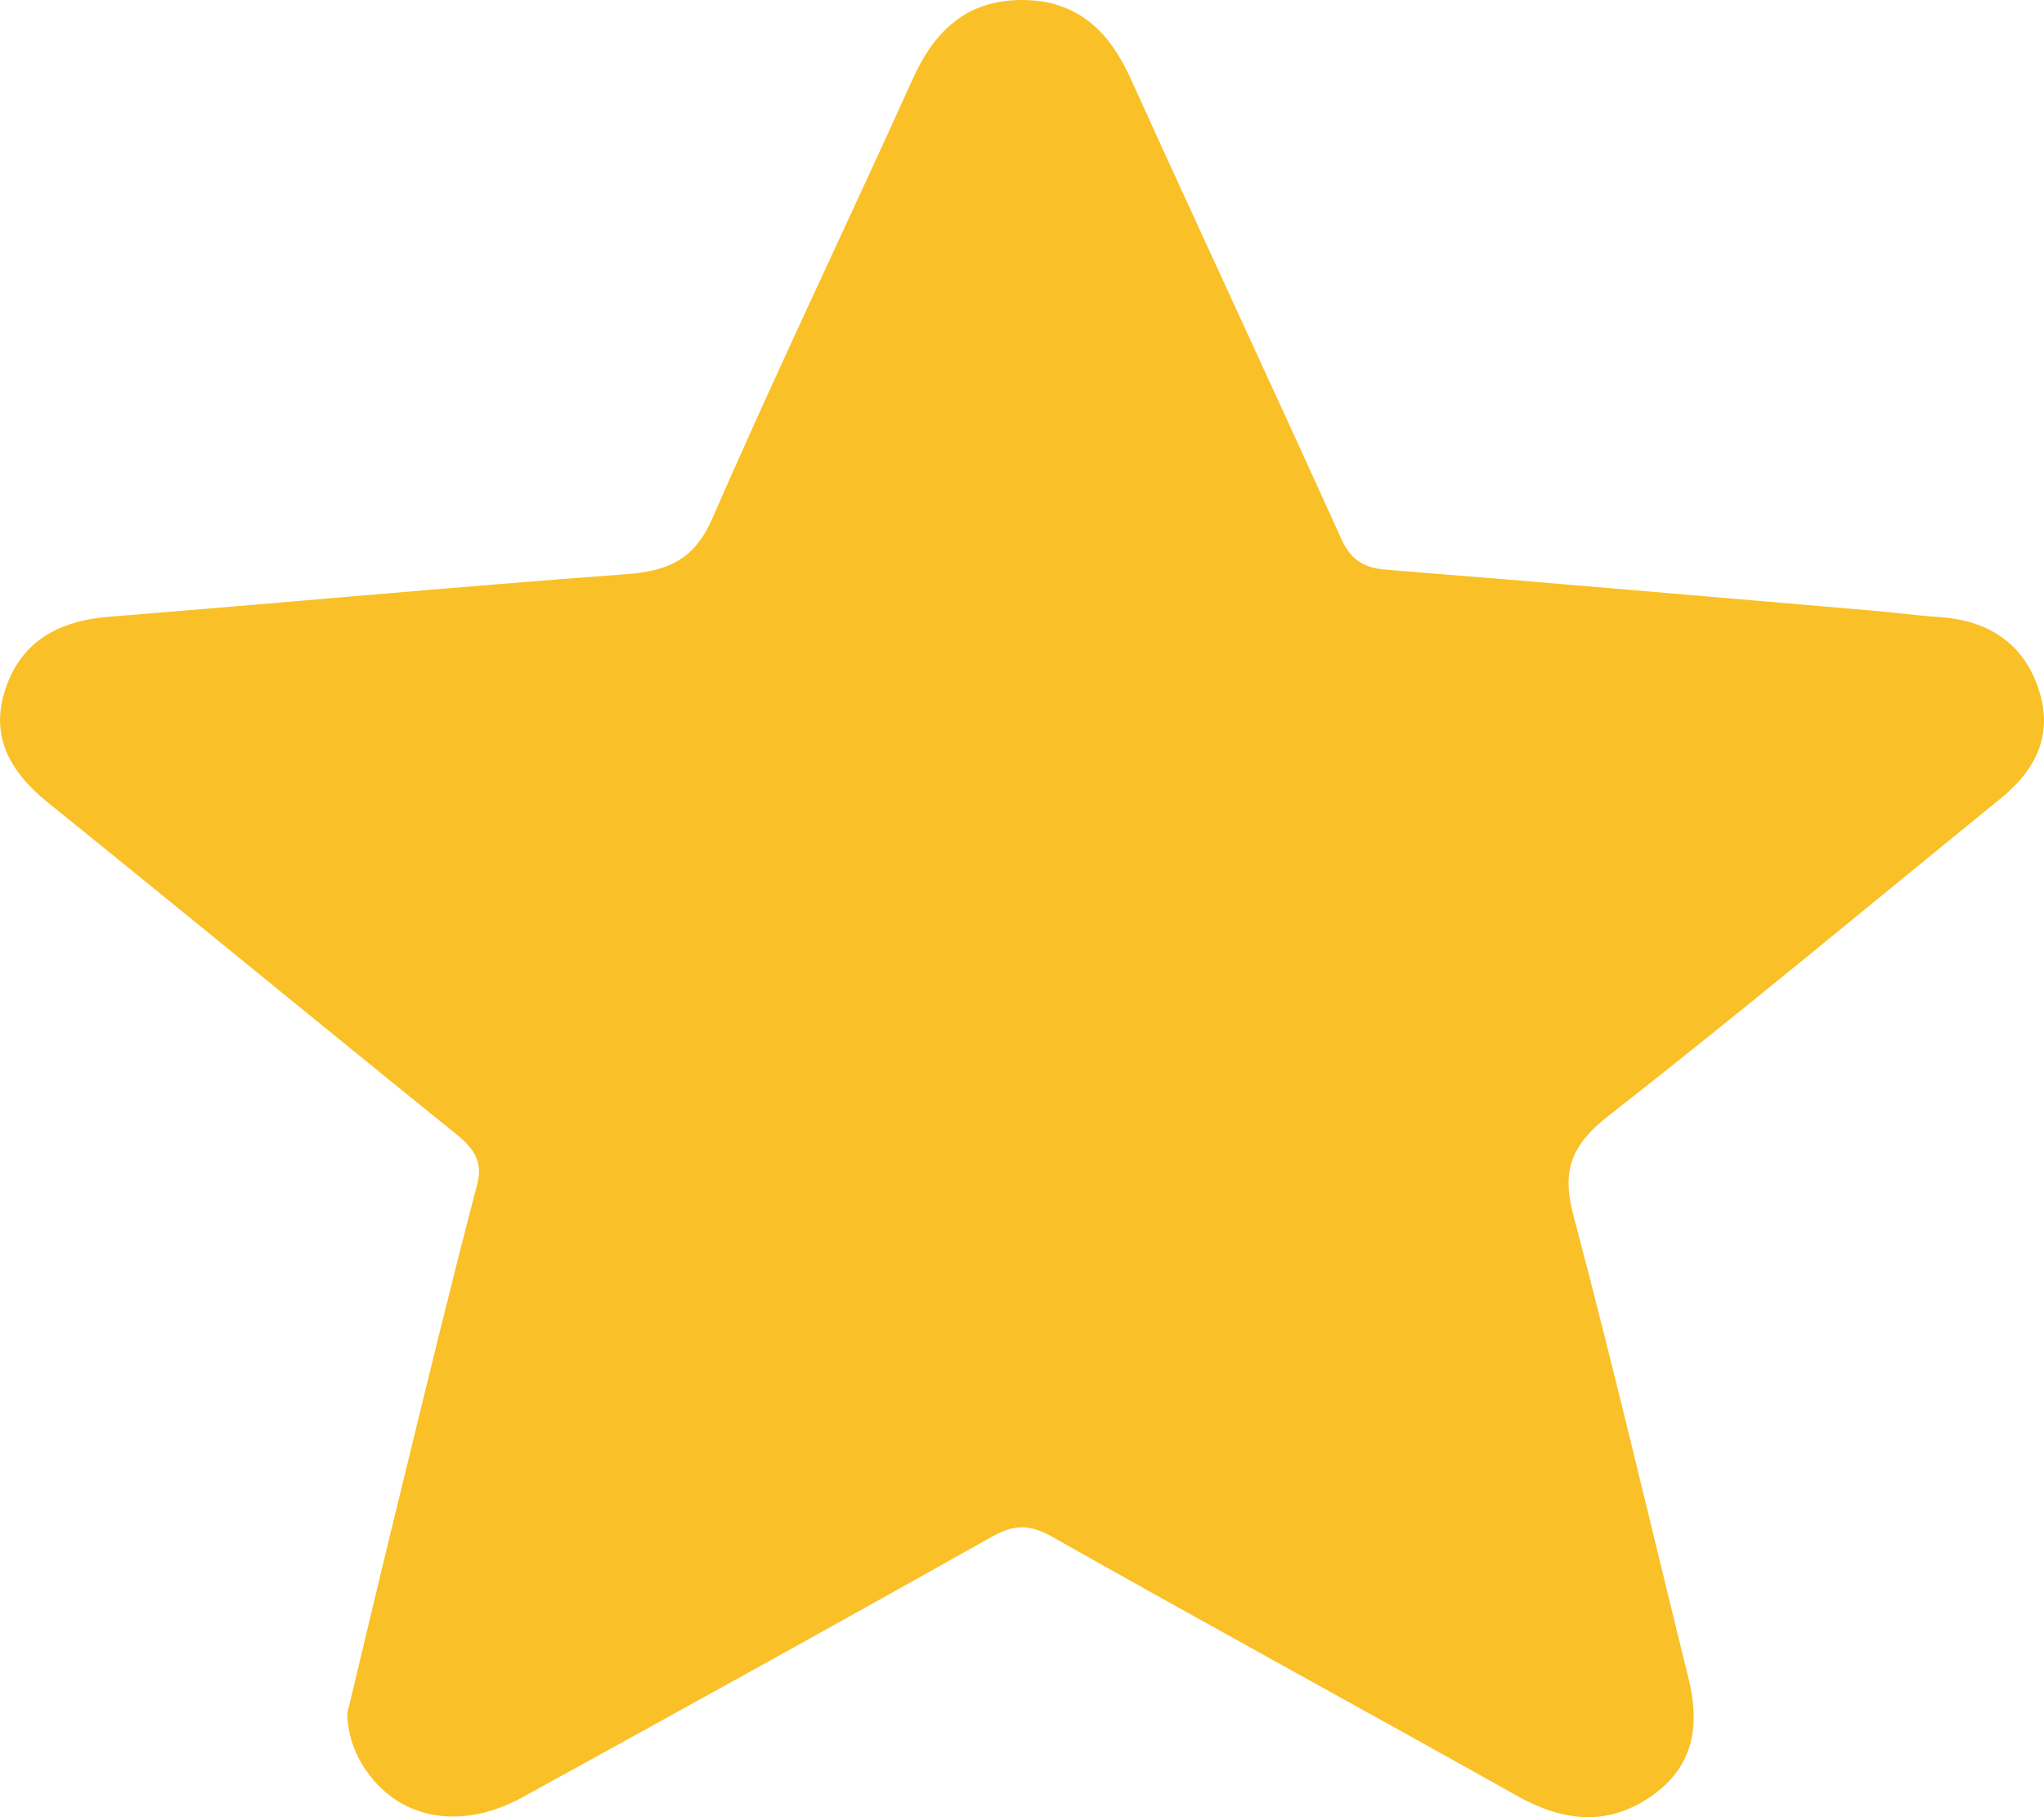 <svg width="9" height="8" viewBox="0 0 9 8" fill="none" xmlns="http://www.w3.org/2000/svg">
<path d="M1.529 7.544C1.61 7.206 1.69 6.867 1.773 6.53C1.88 6.091 1.986 5.653 2.101 5.215C2.128 5.113 2.086 5.056 2.009 4.993C1.409 4.509 0.812 4.018 0.212 3.534C0.042 3.397 -0.046 3.239 0.025 3.03C0.095 2.824 0.257 2.732 0.484 2.715C1.242 2.654 1.999 2.584 2.755 2.528C2.949 2.514 3.061 2.459 3.139 2.277C3.421 1.629 3.729 0.99 4.02 0.345C4.113 0.141 4.252 0 4.5 0C4.747 0 4.886 0.142 4.978 0.345C5.284 1.02 5.598 1.692 5.903 2.366C5.943 2.456 5.994 2.5 6.104 2.508C6.821 2.565 7.537 2.628 8.254 2.689C8.347 2.697 8.44 2.71 8.533 2.716C8.756 2.73 8.908 2.832 8.975 3.03C9.041 3.224 8.972 3.382 8.813 3.512C8.236 3.981 7.665 4.457 7.079 4.915C6.918 5.042 6.877 5.154 6.926 5.343C7.106 6.022 7.266 6.705 7.434 7.386C7.485 7.591 7.463 7.777 7.266 7.911C7.071 8.044 6.875 8.016 6.678 7.905C5.997 7.523 5.311 7.149 4.632 6.765C4.533 6.709 4.464 6.711 4.366 6.766C3.68 7.152 2.992 7.532 2.303 7.911C2.045 8.054 1.784 8.016 1.632 7.821C1.568 7.74 1.532 7.65 1.529 7.544Z" fill="#FAC027"/>
</svg>
